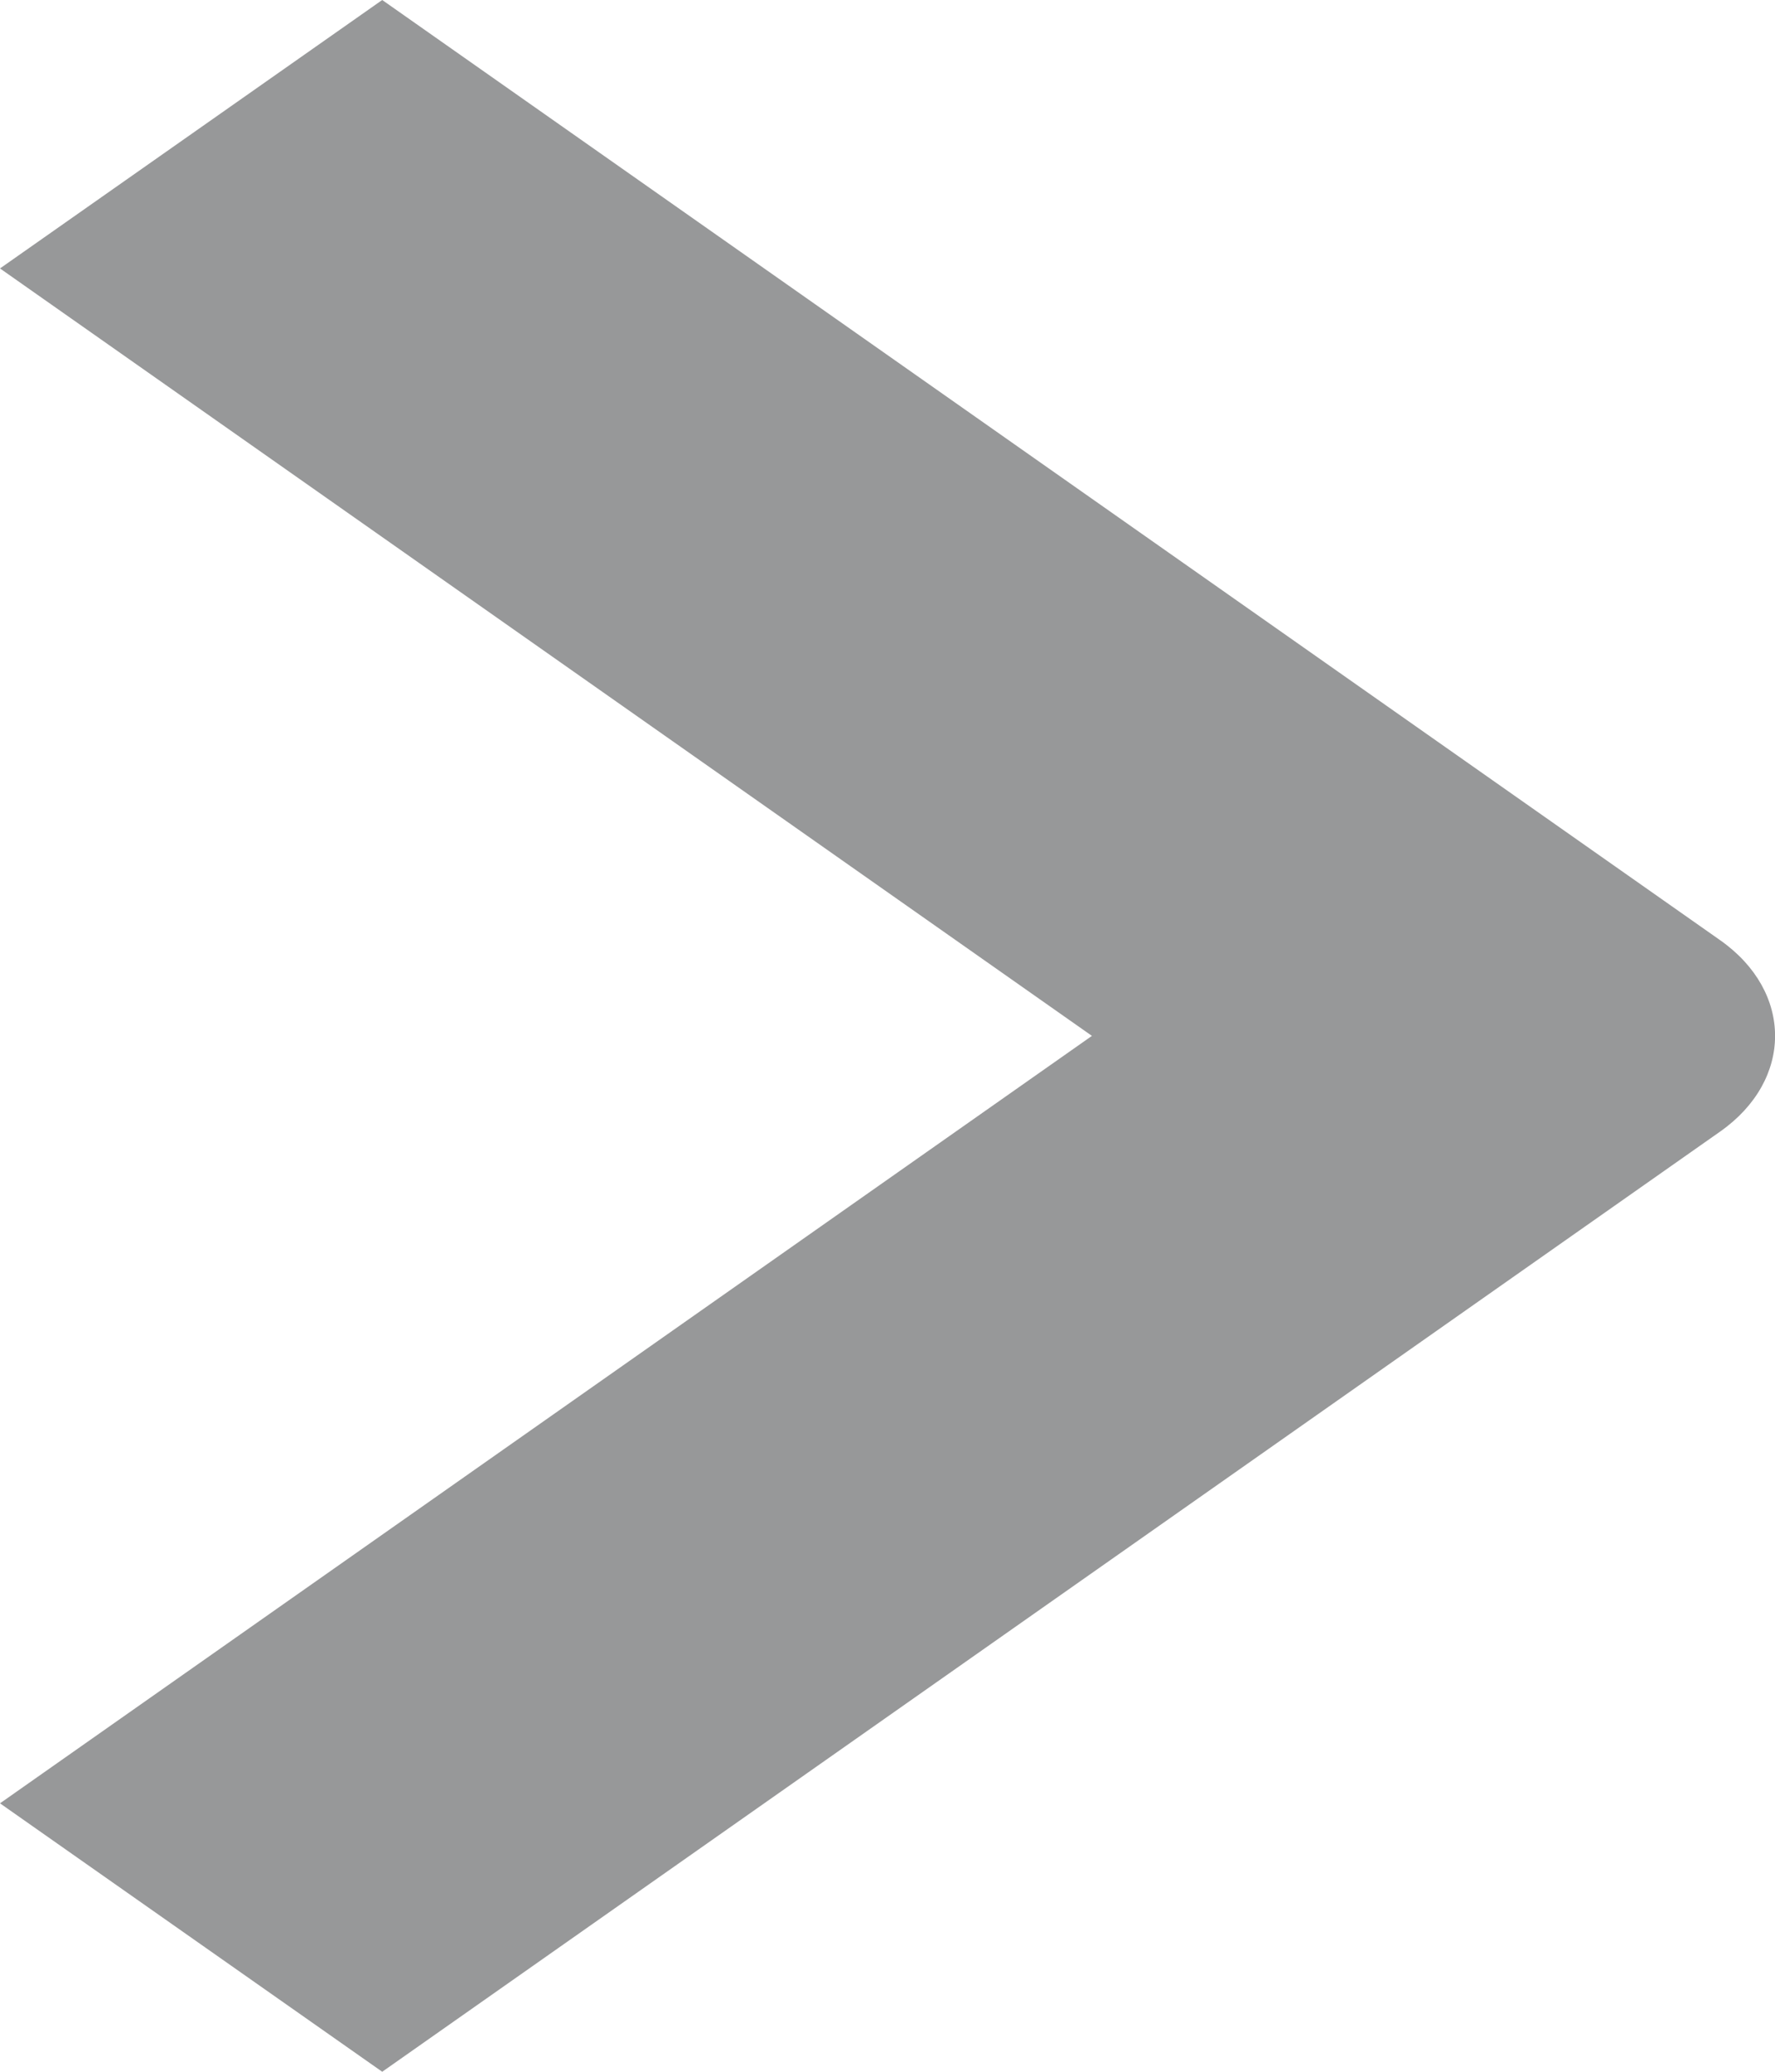 <svg width="6" height="7" viewBox="0 0 6 7" fill="none" xmlns="http://www.w3.org/2000/svg">
<path d="M5.815 3.177C6.062 3.351 6.062 3.649 5.815 3.823L1.292 7L0 6.093L3.691 3.5L0 0.907L1.292 0L5.815 3.177Z" fill="#979899"/>
</svg>
